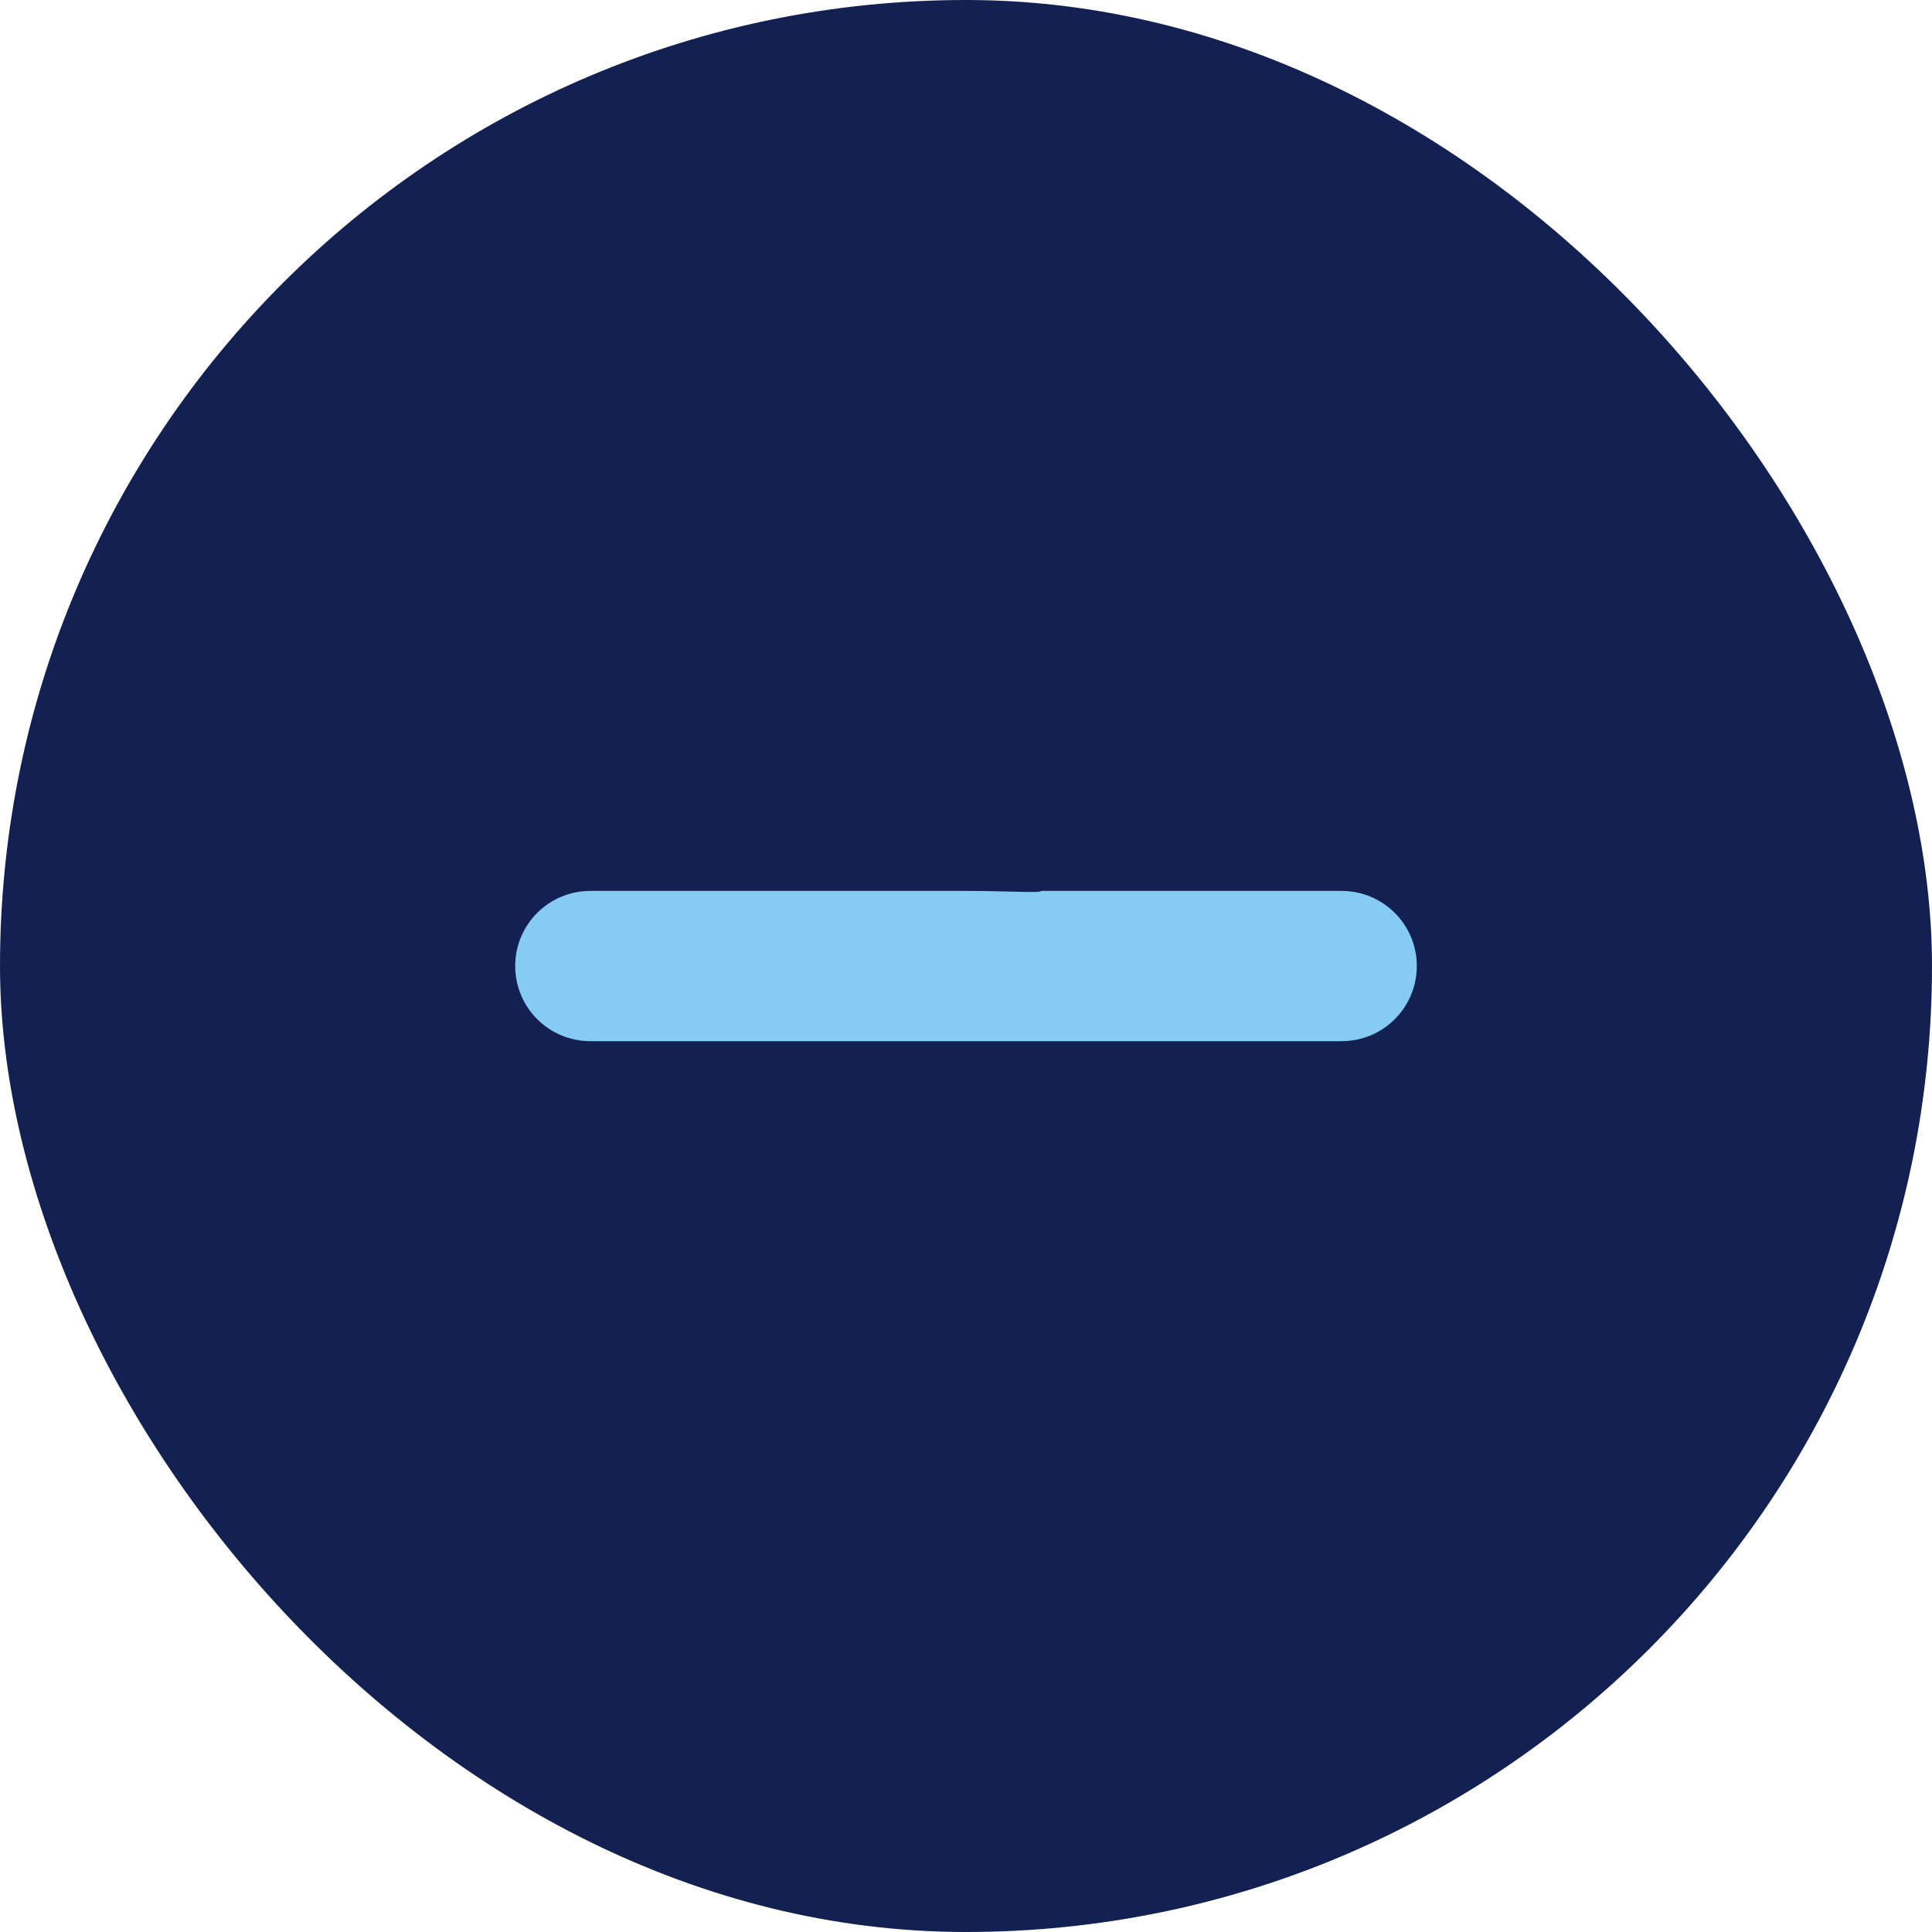 <svg width="30" height="30" viewBox="0 0 30 30" fill="none" xmlns="http://www.w3.org/2000/svg">
<rect width="30" height="30" rx="15" fill="#132152"/>
<path fill-rule="evenodd" clip-rule="evenodd" d="M15 13.834C15.644 13.834 16.167 13.871 16.167 13.834H20.833C21.478 13.834 22 14.356 22 15C22 15.645 21.478 16.167 20.833 16.167H16.167C16.167 16.167 15.644 16.167 15 16.167C14.356 16.167 13.833 16.167 13.833 16.167H9.167C8.522 16.167 8 15.645 8 15C8 14.356 8.522 13.834 9.167 13.834H13.833C13.833 13.834 14.356 13.834 15 13.834Z" fill="#86CBF4"/>
</svg>
